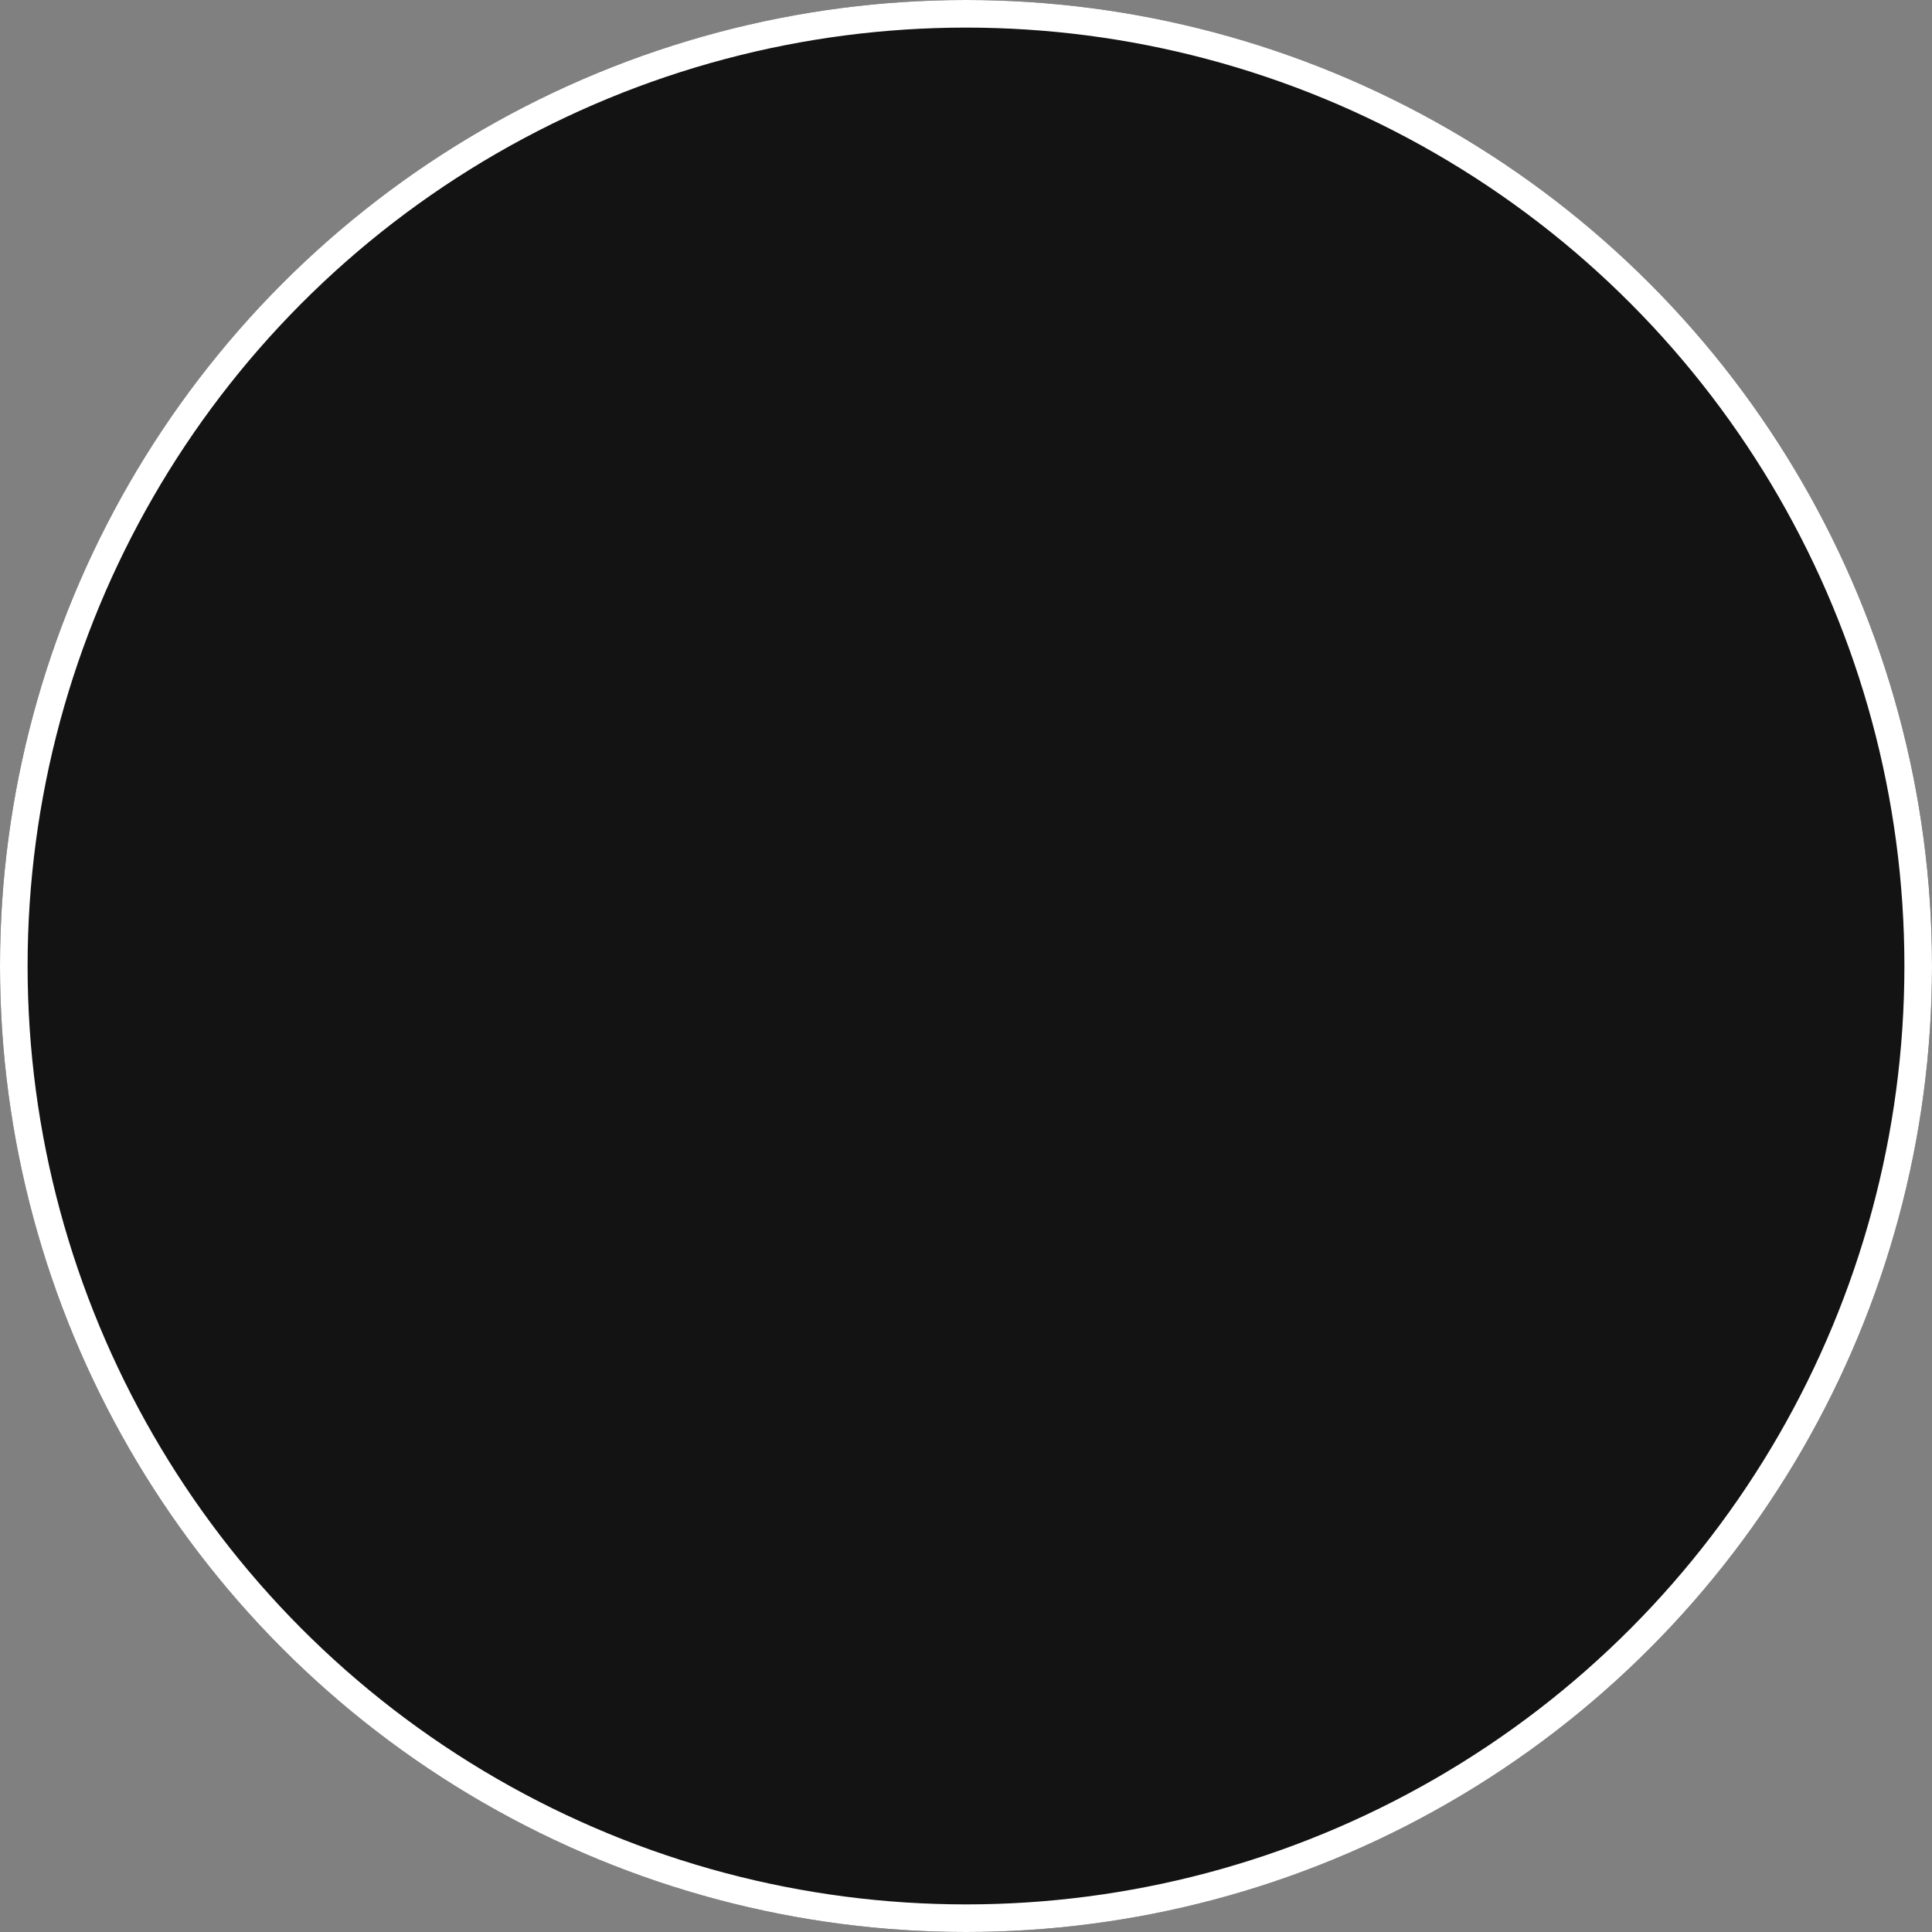 <svg xmlns="http://www.w3.org/2000/svg" width="70" height="70" viewBox="0 0 70 70">
  <rect x="0" y="0" width="70" height="70" fill="#808080" stroke="none"/>
  <g id="Ellipse_3" data-name="Ellipse 3" fill="#121312" stroke="#fff" stroke-width="1">
    <circle cx="35" cy="35" r="35" stroke="none"/>
    <circle cx="35" cy="35" r="34.5" fill="none"/>
  </g>
</svg>
